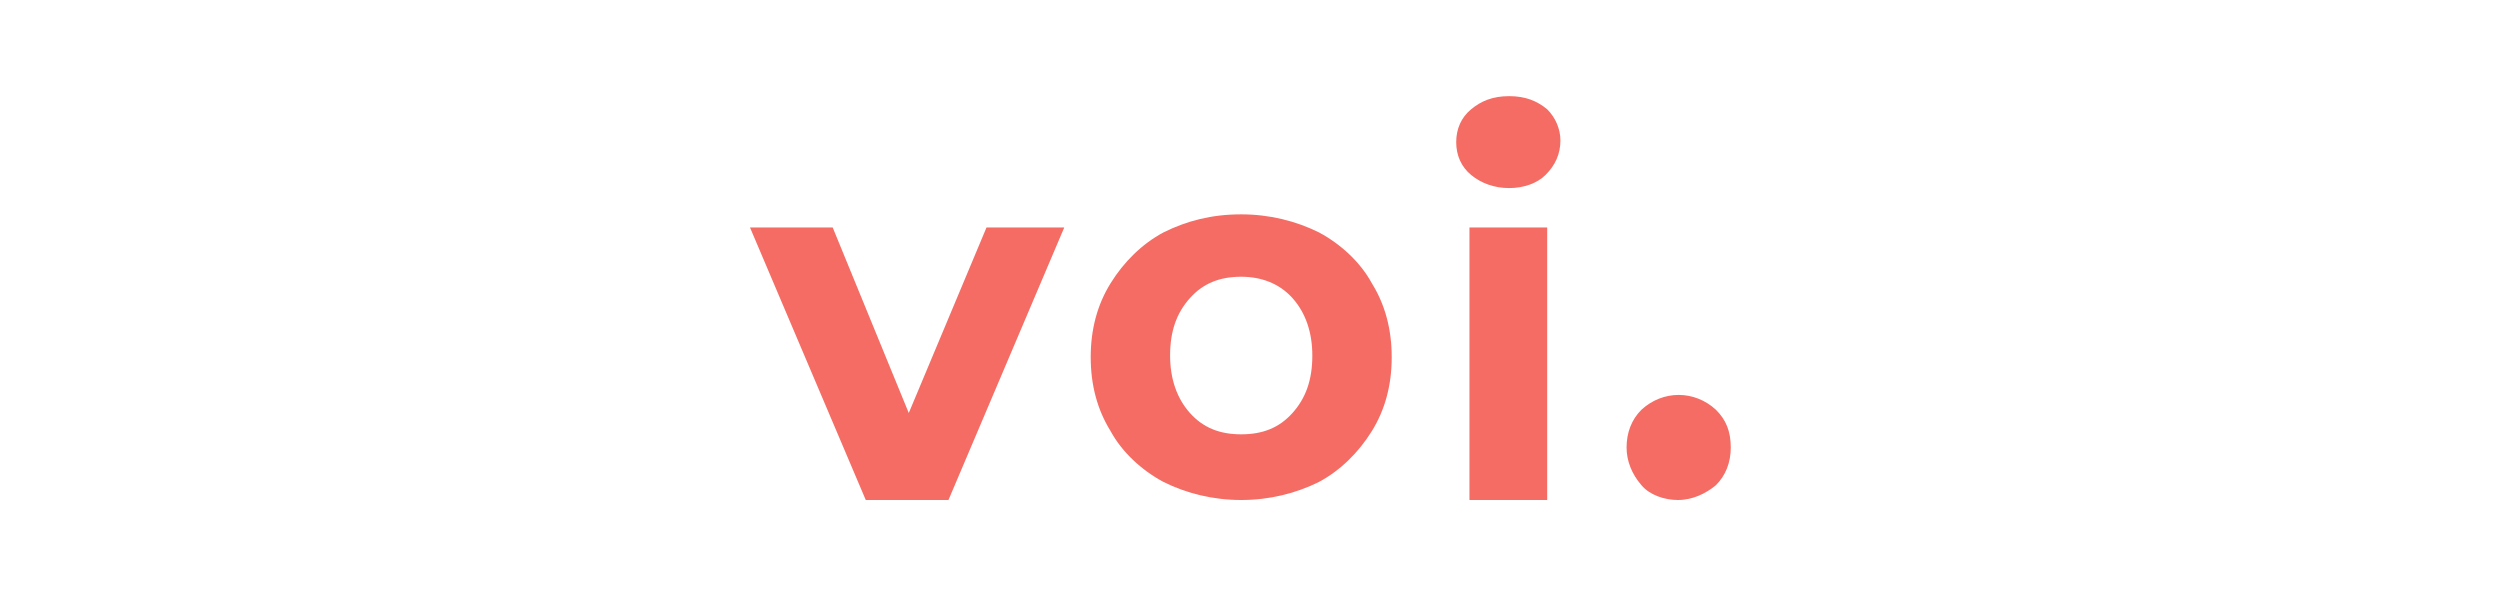 <svg width="130" height="32" viewBox="0 0 130 32" fill="none" xmlns="http://www.w3.org/2000/svg">
<g clip-path="url(#clip0_8451_2053)">
<path d="M55.341 11.829L49.32 26H45.02L39 11.829H43.3L47.256 21.476L51.298 11.829H55.341ZM64.543 26C63.081 26 61.705 25.659 60.501 25.061C59.383 24.463 58.351 23.524 57.749 22.415C57.061 21.305 56.717 20.024 56.717 18.573C56.717 17.122 57.061 15.841 57.749 14.732C58.437 13.622 59.383 12.683 60.501 12.085C61.705 11.488 62.995 11.146 64.543 11.146C66.005 11.146 67.381 11.488 68.585 12.085C69.703 12.683 70.735 13.622 71.337 14.732C72.025 15.841 72.369 17.122 72.369 18.573C72.369 20.024 72.025 21.305 71.337 22.415C70.649 23.524 69.703 24.463 68.585 25.061C67.381 25.659 66.005 26 64.543 26ZM64.543 22.585C65.661 22.585 66.521 22.244 67.209 21.476C67.897 20.707 68.241 19.768 68.241 18.488C68.241 17.293 67.897 16.268 67.209 15.5C66.521 14.732 65.575 14.39 64.543 14.39C63.425 14.39 62.565 14.732 61.877 15.5C61.189 16.268 60.845 17.207 60.845 18.488C60.845 19.683 61.189 20.707 61.877 21.476C62.565 22.244 63.425 22.585 64.543 22.585ZM76.412 11.829H80.454V26H76.412V11.829ZM78.476 9.78C77.701 9.78 77.013 9.524 76.498 9.098C75.981 8.671 75.723 8.073 75.723 7.39C75.723 6.707 75.981 6.11 76.498 5.683C77.013 5.256 77.615 5 78.476 5C79.336 5 79.938 5.256 80.454 5.683C80.884 6.11 81.142 6.707 81.142 7.305C81.142 7.988 80.884 8.585 80.368 9.098C79.938 9.524 79.25 9.78 78.476 9.78ZM87.248 26C86.56 26 85.786 25.744 85.356 25.232C84.84 24.634 84.582 23.951 84.582 23.268C84.582 22.5 84.84 21.817 85.356 21.305C86.474 20.28 88.108 20.28 89.226 21.305C89.742 21.817 90 22.415 90 23.268C90 24.037 89.742 24.72 89.226 25.232C88.71 25.659 88.022 26 87.248 26Z" fill="#F46C63"/>
</g>
<defs>
<clipPath id="clip0_8451_2053">
<rect width="51" height="21" fill="white" transform="translate(39 5)"/>
</clipPath>
</defs>
</svg>
